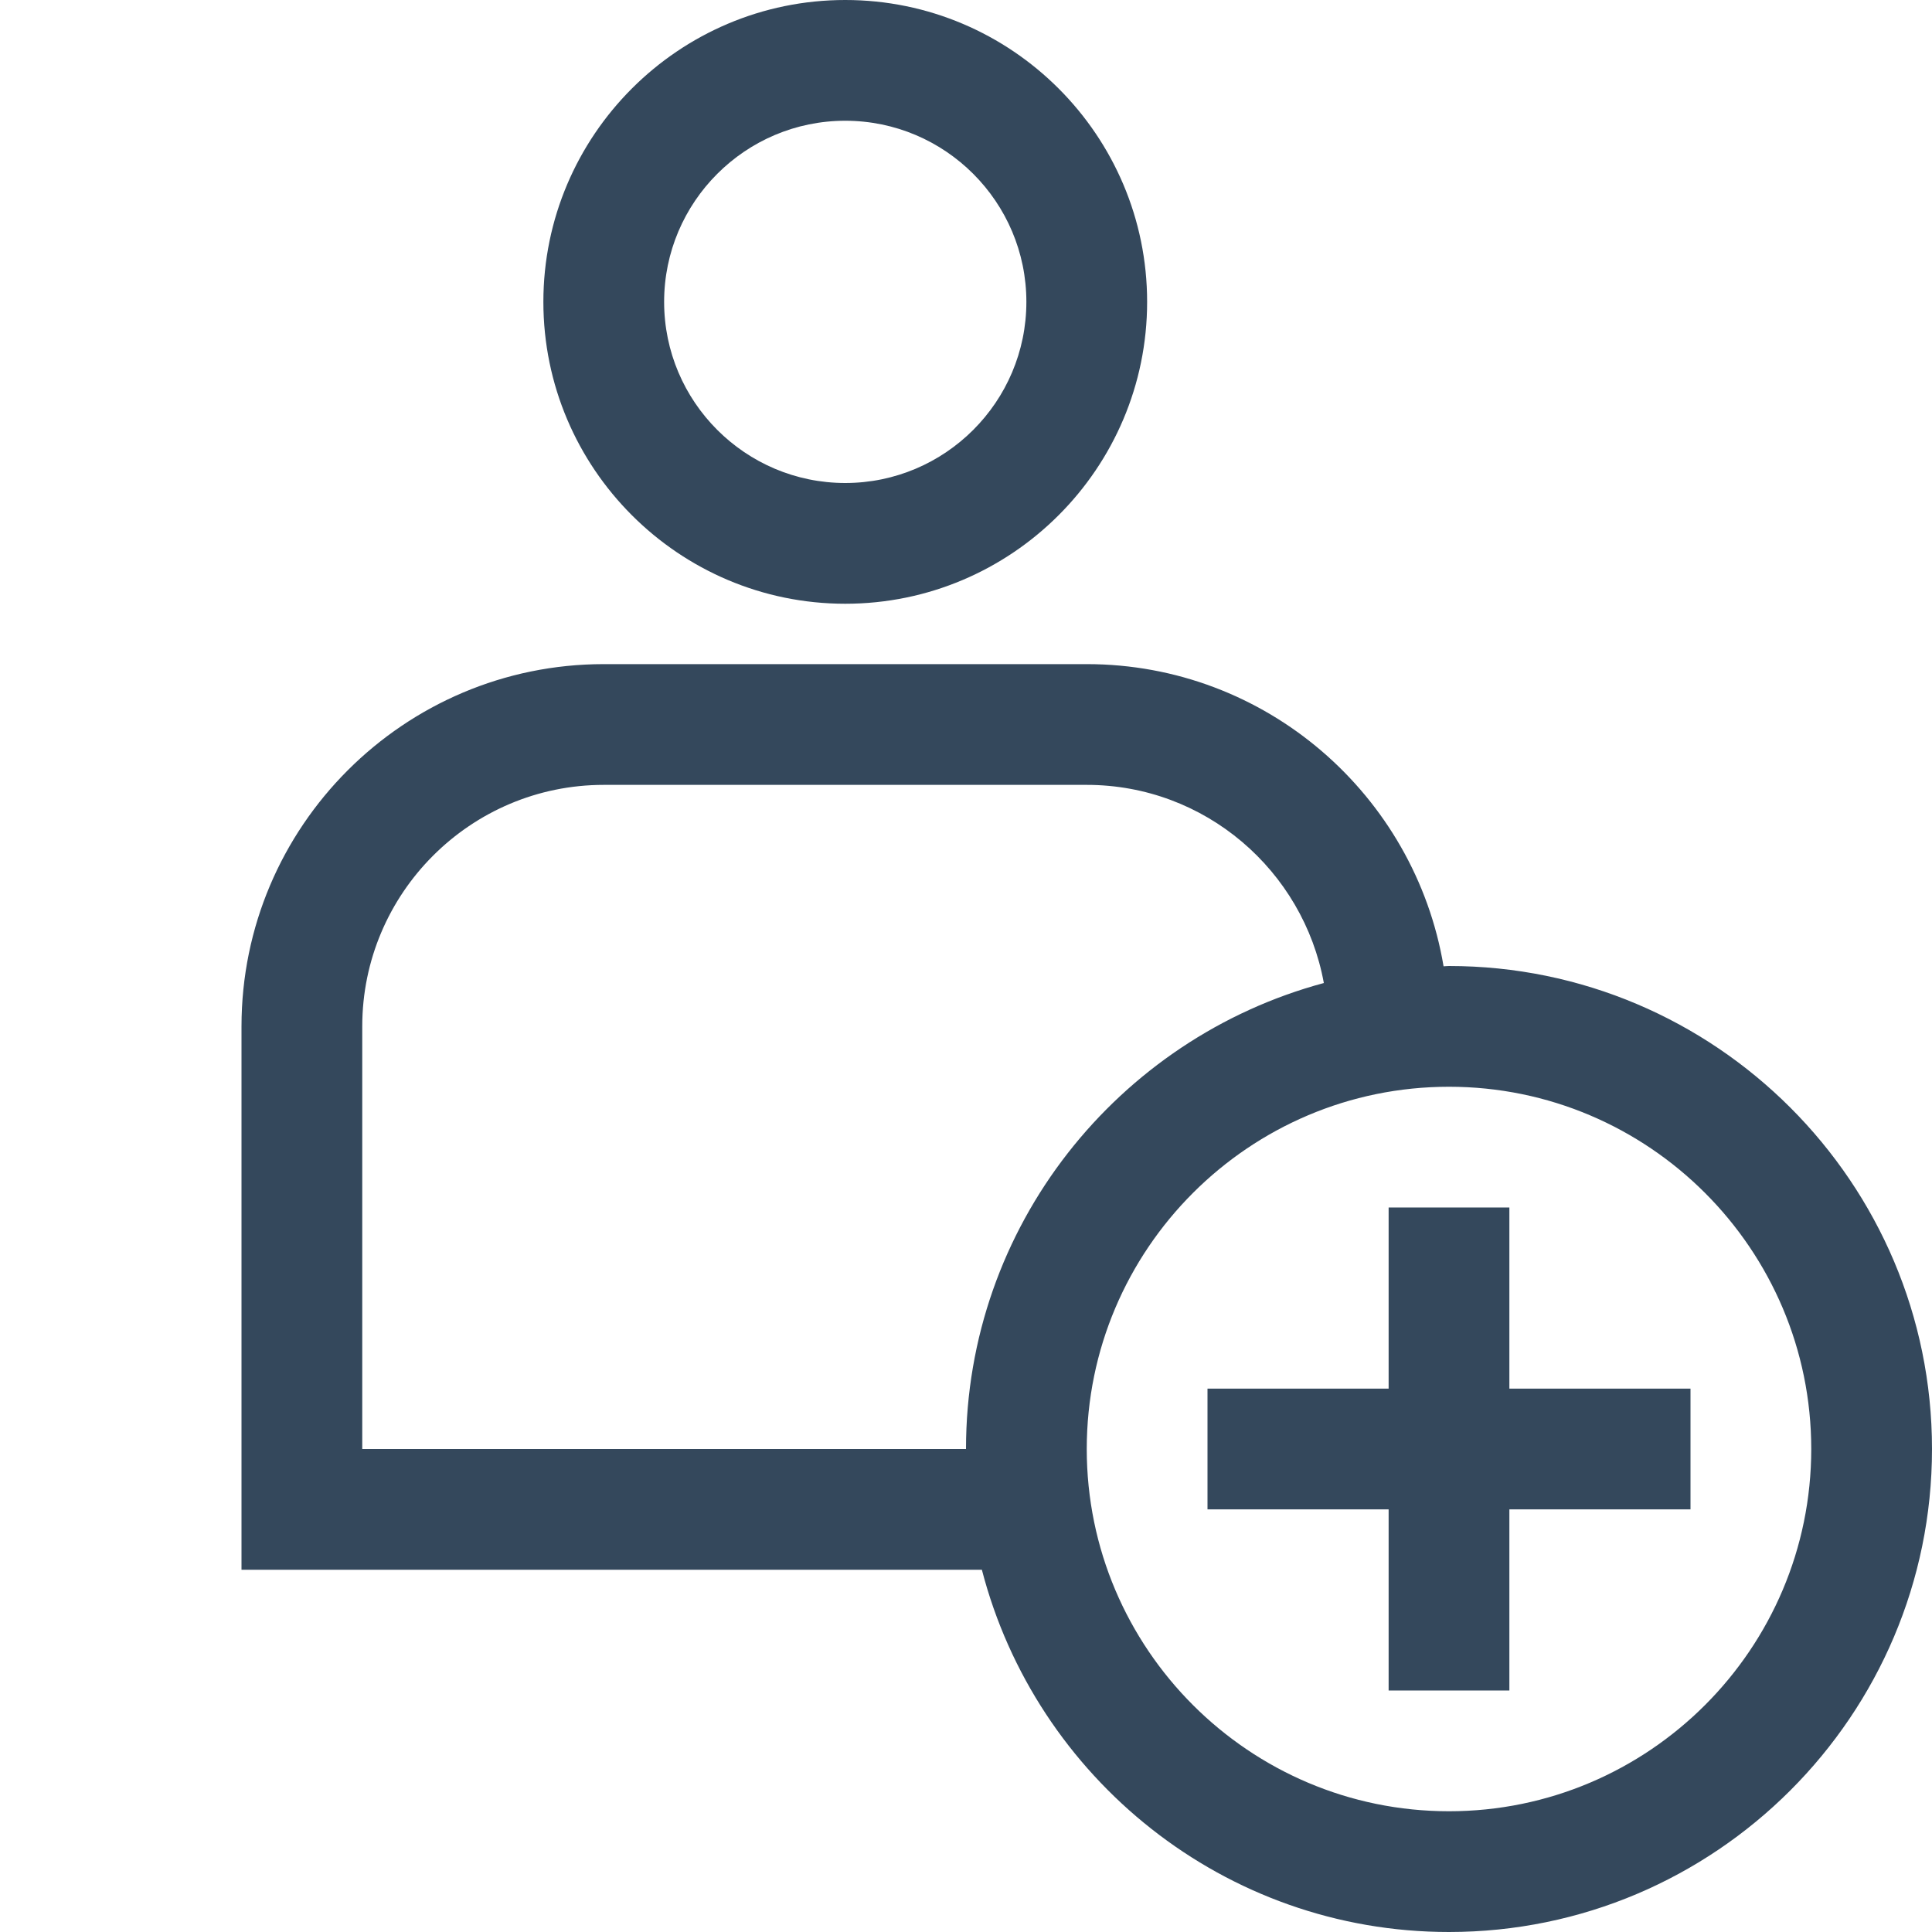 <svg id="Layer_1" enable-background="new 0 0 32 32" viewBox="0 0 32 32" xmlns="http://www.w3.org/2000/svg"><g fill="#34485c"><path d="m14 10c2.757 0 5-2.243 5-5s-2.243-5-5-5-5 2.243-5 5 2.243 5 5 5zm0-8c1.654 0 3 1.346 3 3s-1.346 3-3 3-3-1.346-3-3 1.346-3 3-3z"/><path d="m24 16c-.03 0-.059.004-.09.005-.476-2.836-2.941-5.005-5.91-5.005h-8c-3.309 0-6 2.691-6 6v9h12.263c.892 3.445 4.017 6 7.737 6 4.411 0 8-3.589 8-8s-3.589-8-8-8zm-18 8v-7c0-2.206 1.794-4 4-4h8c1.96 0 3.587 1.419 3.927 3.282-3.408.917-5.927 4.025-5.927 7.718zm18 6c-3.309 0-6-2.691-6-6s2.691-6 6-6 6 2.691 6 6-2.691 6-6 6z"/><path d="m25 20h-2v3h-3v2h3v3h2v-3h3v-2h-3z"/></g></svg>